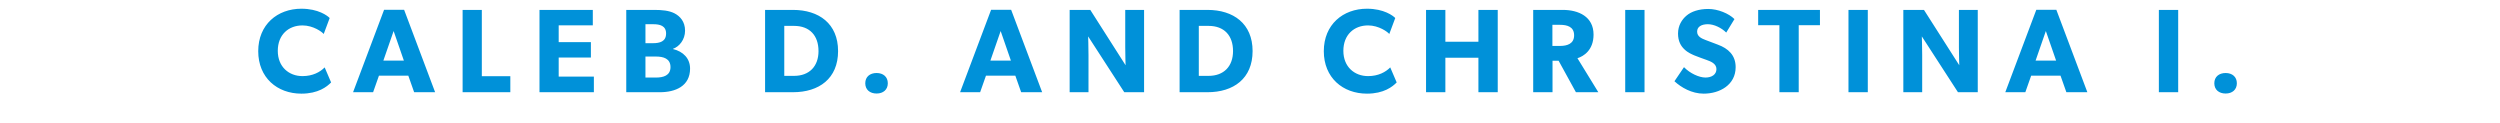 <svg xmlns="http://www.w3.org/2000/svg" width="244" height="12" fill="none" viewBox="0 0 244 12"><path fill="#0091d9" d="M32.316 8.045c-.407.42-1.257 1.095-2.899 1.095-2.363 0-4.214-1.56-4.214-4.145 0-2.596 1.875-4.144 4.214-4.144 1.653 0 2.55.687 2.76.908l-.583 1.56c-.15-.198-1.012-.838-2.072-.838-1.362 0-2.41.908-2.41 2.48 0 1.571 1.095 2.467 2.41 2.467 1.001 0 1.723-.395 2.166-.85zM42.468 9H40.42l-.57-1.618h-2.864L36.415 9h-1.956L37.486.956h1.956zm-3.05-3.085-1-2.887-1.002 2.887zM49.808 9h-4.657V.967h1.875V7.44h2.782zm8.154 0h-5.308V.967h5.204V2.47h-3.33v1.642h3.143v1.501h-3.143v1.863h3.434zm9.389-2.305C67.35 8.418 65.907 9 64.406 9h-3.283V.967h2.735c.734 0 1.444.059 1.98.338.535.28 1.024.803 1.024 1.688s-.57 1.56-1.176 1.77v.023c1.001.244 1.665.92 1.665 1.909m-2.34-3.423c0-.756-.605-.908-1.234-.908h-.78v1.851h.733c.652 0 1.28-.151 1.28-.943m.43 3.272c0-.839-.71-1.025-1.408-1.025h-1.036v2.05h1.036c.698 0 1.409-.187 1.409-1.025m16.356-1.56c0 2.689-1.863 4.016-4.4 4.016h-2.725V.967h2.724c2.527 0 4.4 1.34 4.4 4.017m-1.91 0c0-1.514-.86-2.457-2.386-2.457h-.955v4.878h.955c1.49 0 2.387-.931 2.387-2.421m6.763 3.143c0 .629-.454 1.001-1.094 1.001-.652 0-1.106-.372-1.106-1.001s.454-1.001 1.106-1.001c.64 0 1.094.372 1.094 1M101.714 9h-2.049l-.57-1.618h-2.864L95.661 9h-1.956L96.732.956h1.956zm-3.05-3.085-1-2.887-1.002 2.887zM111.662 9h-1.933l-3.527-5.448s.035.966.035 1.816V9h-1.839V.967h2.014l3.445 5.402s-.034-.908-.034-1.758V.967h1.839zm10.591-4.016c0 2.689-1.862 4.016-4.4 4.016h-2.724V.967h2.724c2.526 0 4.4 1.34 4.4 4.017m-1.909 0c0-1.514-.861-2.457-2.386-2.457h-.955v4.878h.955c1.49 0 2.386-.931 2.386-2.421m15.972 3.061c-.407.42-1.257 1.095-2.899 1.095-2.363 0-4.214-1.56-4.214-4.145 0-2.596 1.874-4.144 4.214-4.144 1.653 0 2.55.687 2.759.908l-.582 1.56c-.151-.198-1.013-.838-2.072-.838-1.362 0-2.41.908-2.41 2.48 0 1.571 1.095 2.467 2.41 2.467 1.001 0 1.723-.395 2.165-.85zm9.863.955h-1.886V5.636h-3.225V9h-1.886V.967h1.886v3.109h3.225V.967h1.886zm9.817 0h-2.188l-1.688-3.073h-.594V9h-1.886V.967h2.887c1.537 0 3.004.652 3.004 2.41 0 1.525-.978 2.119-1.572 2.305zm-2.363-5.553c0-.838-.675-1.024-1.373-1.024h-.746v2.06h.746c.698 0 1.373-.21 1.373-1.036M160.506 9h-1.885V.967h1.885zm8.893-2.445c0 1.735-1.56 2.585-3.12 2.585-1.164 0-2.2-.606-2.852-1.211l.931-1.374c.583.606 1.479 1.013 2.096 1.013.605 0 1.071-.29 1.071-.826 0-.548-.594-.757-.943-.885s-.955-.338-1.222-.454c-.198-.093-.606-.245-.955-.582-.349-.326-.629-.792-.629-1.549 0-.768.373-1.373.839-1.757.454-.385 1.187-.64 2.118-.64.932 0 2.003.442 2.55.989l-.803 1.315c-.466-.465-1.188-.815-1.793-.815-.606 0-1.048.233-1.048.722 0 .49.454.675.815.815.349.14.943.35 1.199.454 1.024.373 1.746 1.036 1.746 2.2m8.228-4.097h-2.072V9h-1.886V2.458h-2.072V.968h6.03zM182.297 9h-1.886V.967h1.886zm10.732 0h-1.932l-3.527-5.448s.035.966.035 1.816V9h-1.84V.967h2.014l3.446 5.402s-.035-.908-.035-1.758V.967h1.839zm10.697 0h-2.049l-.571-1.618h-2.863L197.672 9h-1.956l3.027-8.044h1.956zm-3.05-3.085-1.002-2.887-1.001 2.887zM212.591 9h-1.886V.967h1.886zm5.726-.873c0 .629-.454 1.001-1.094 1.001-.652 0-1.106-.372-1.106-1.001s.454-1.001 1.106-1.001c.64 0 1.094.372 1.094 1"/></svg>